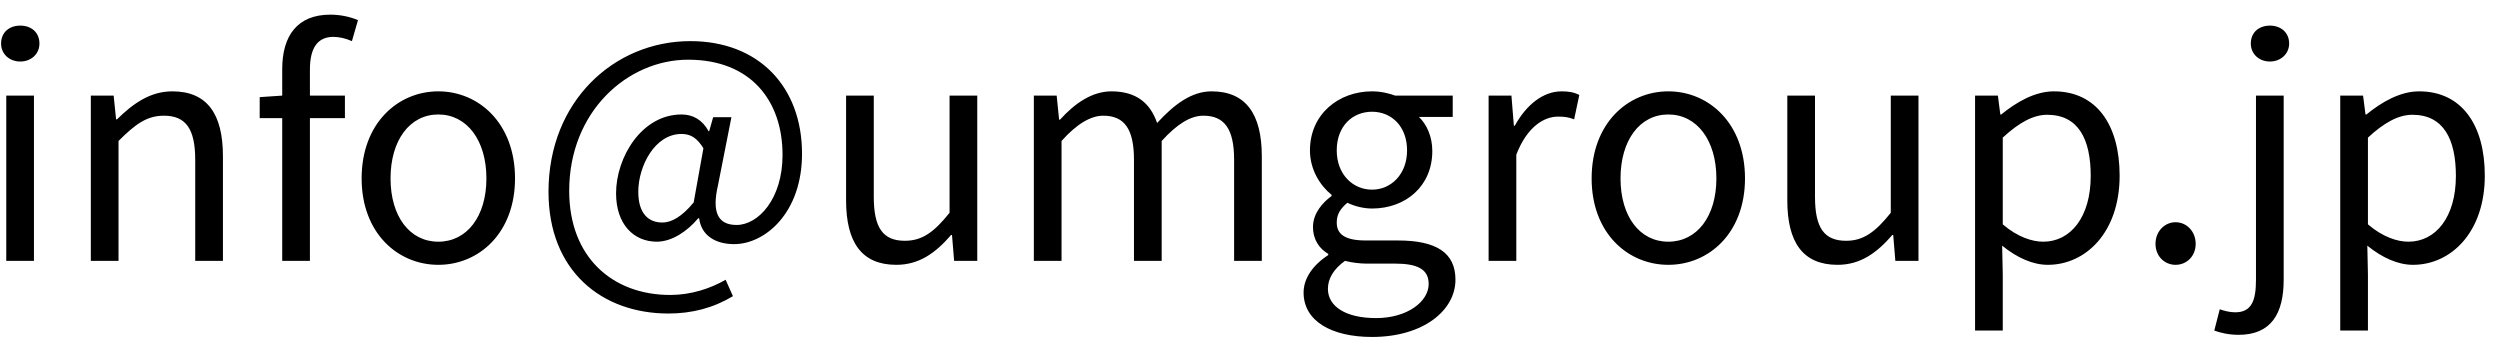 <svg width="115" height="16" viewBox="0 0 115 16" fill="none" xmlns="http://www.w3.org/2000/svg">
<path d="M0.288 12V4.398H1.562V12H0.288ZM0.932 2.83C0.428 2.83 0.05 2.48 0.05 2.004C0.05 1.486 0.428 1.178 0.932 1.178C1.436 1.178 1.814 1.486 1.814 2.004C1.814 2.48 1.436 2.83 0.932 2.83ZM4.178 12V4.398H5.228L5.34 5.49H5.382C6.11 4.776 6.894 4.202 7.93 4.202C9.526 4.202 10.255 5.238 10.255 7.184V12H8.98V7.352C8.98 5.924 8.546 5.322 7.538 5.322C6.754 5.322 6.222 5.714 5.452 6.484V12H4.178ZM16.468 0.926L16.188 1.892C15.908 1.766 15.6 1.696 15.334 1.696C14.606 1.696 14.256 2.214 14.256 3.194V4.398H15.866V5.434H14.256V12H12.982V5.434H11.946V4.468L12.982 4.398V3.18C12.982 1.64 13.682 0.674 15.194 0.674C15.656 0.674 16.104 0.772 16.468 0.926ZM20.163 12.182C18.301 12.182 16.635 10.726 16.635 8.206C16.635 5.672 18.301 4.202 20.163 4.202C22.025 4.202 23.691 5.672 23.691 8.206C23.691 10.726 22.025 12.182 20.163 12.182ZM20.163 11.118C21.479 11.118 22.375 9.956 22.375 8.206C22.375 6.456 21.479 5.266 20.163 5.266C18.847 5.266 17.965 6.456 17.965 8.206C17.965 9.956 18.847 11.118 20.163 11.118ZM30.747 14.422C27.681 14.422 25.231 12.462 25.231 8.822C25.231 4.636 28.269 1.892 31.755 1.892C34.905 1.892 36.893 3.992 36.893 7.072C36.893 9.802 35.185 11.23 33.771 11.23C32.917 11.23 32.259 10.838 32.161 10.04H32.119C31.615 10.642 30.901 11.118 30.215 11.118C29.151 11.118 28.339 10.32 28.339 8.892C28.339 7.24 29.515 5.266 31.349 5.266C31.881 5.266 32.315 5.518 32.595 6.036H32.623L32.805 5.392H33.645L33.029 8.514C32.735 9.774 33.029 10.348 33.883 10.348C34.877 10.348 35.997 9.158 35.997 7.128C35.997 4.594 34.499 2.746 31.657 2.746C28.871 2.746 26.183 5.126 26.183 8.78C26.183 11.832 28.171 13.568 30.831 13.568C31.783 13.568 32.679 13.274 33.379 12.868L33.715 13.624C32.805 14.17 31.825 14.422 30.747 14.422ZM30.467 10.236C30.901 10.236 31.377 9.956 31.909 9.312L32.357 6.82C32.063 6.344 31.769 6.162 31.349 6.162C30.117 6.162 29.361 7.646 29.361 8.822C29.361 9.83 29.837 10.236 30.467 10.236ZM41.23 12.182C39.634 12.182 38.92 11.146 38.92 9.214V4.398H40.194V9.06C40.194 10.474 40.614 11.076 41.622 11.076C42.406 11.076 42.952 10.698 43.68 9.788V4.398H44.954V12H43.89L43.792 10.81H43.75C43.036 11.636 42.28 12.182 41.23 12.182ZM47.557 12V4.398H48.607L48.719 5.504H48.761C49.419 4.776 50.217 4.202 51.127 4.202C52.289 4.202 52.919 4.762 53.227 5.658C54.011 4.804 54.809 4.202 55.733 4.202C57.301 4.202 58.043 5.238 58.043 7.184V12H56.769V7.352C56.769 5.924 56.321 5.322 55.355 5.322C54.767 5.322 54.151 5.7 53.437 6.484V12H52.163V7.352C52.163 5.924 51.715 5.322 50.749 5.322C50.175 5.322 49.531 5.7 48.831 6.484V12H47.557ZM63.114 15.5C61.252 15.5 59.965 14.772 59.965 13.456C59.965 12.812 60.385 12.196 61.099 11.734V11.678C60.693 11.44 60.398 11.034 60.398 10.432C60.398 9.802 60.861 9.298 61.252 9.018V8.962C60.748 8.556 60.258 7.828 60.258 6.918C60.258 5.252 61.575 4.202 63.114 4.202C63.535 4.202 63.913 4.3 64.178 4.398H66.825V5.378H65.27C65.635 5.728 65.886 6.288 65.886 6.946C65.886 8.57 64.654 9.592 63.114 9.592C62.736 9.592 62.316 9.494 61.98 9.326C61.7 9.564 61.49 9.816 61.49 10.236C61.49 10.726 61.798 11.062 62.821 11.062H64.305C66.069 11.062 66.951 11.622 66.951 12.868C66.951 14.282 65.466 15.5 63.114 15.5ZM63.114 8.724C63.983 8.724 64.725 8.024 64.725 6.918C64.725 5.812 64.01 5.14 63.114 5.14C62.218 5.14 61.49 5.798 61.49 6.918C61.49 8.024 62.233 8.724 63.114 8.724ZM63.297 14.632C64.752 14.632 65.719 13.862 65.719 13.064C65.719 12.364 65.172 12.126 64.165 12.126H62.849C62.569 12.126 62.205 12.084 61.868 12C61.322 12.392 61.084 12.84 61.084 13.288C61.084 14.1 61.91 14.632 63.297 14.632ZM68.476 12V4.398H69.526L69.638 5.784H69.68C70.212 4.818 70.982 4.202 71.836 4.202C72.172 4.202 72.41 4.244 72.648 4.37L72.41 5.49C72.158 5.392 71.976 5.364 71.668 5.364C71.038 5.364 70.254 5.812 69.75 7.114V12H68.476ZM76.743 12.182C74.88 12.182 73.215 10.726 73.215 8.206C73.215 5.672 74.88 4.202 76.743 4.202C78.605 4.202 80.27 5.672 80.27 8.206C80.27 10.726 78.605 12.182 76.743 12.182ZM76.743 11.118C78.058 11.118 78.954 9.956 78.954 8.206C78.954 6.456 78.058 5.266 76.743 5.266C75.427 5.266 74.544 6.456 74.544 8.206C74.544 9.956 75.427 11.118 76.743 11.118ZM84.526 12.182C82.93 12.182 82.216 11.146 82.216 9.214V4.398H83.49V9.06C83.49 10.474 83.91 11.076 84.918 11.076C85.702 11.076 86.248 10.698 86.976 9.788V4.398H88.25V12H87.186L87.088 10.81H87.046C86.332 11.636 85.576 12.182 84.526 12.182ZM90.853 15.206V4.398H91.903L92.015 5.266H92.057C92.743 4.706 93.597 4.202 94.479 4.202C96.439 4.202 97.503 5.742 97.503 8.08C97.503 10.684 95.949 12.182 94.199 12.182C93.513 12.182 92.785 11.86 92.099 11.3L92.127 12.63V15.206H90.853ZM93.989 11.118C95.249 11.118 96.173 9.984 96.173 8.094C96.173 6.414 95.613 5.28 94.171 5.28C93.527 5.28 92.869 5.644 92.127 6.33V10.32C92.813 10.908 93.485 11.118 93.989 11.118ZM100.077 12.182C99.573 12.182 99.153 11.79 99.153 11.216C99.153 10.642 99.573 10.222 100.077 10.222C100.581 10.222 101.001 10.642 101.001 11.216C101.001 11.79 100.581 12.182 100.077 12.182ZM102.977 15.402C102.515 15.402 102.123 15.304 101.857 15.206L102.109 14.226C102.305 14.296 102.557 14.366 102.823 14.366C103.593 14.366 103.775 13.792 103.775 12.868V4.398H105.049V12.868C105.049 14.422 104.475 15.402 102.977 15.402ZM104.419 2.83C103.915 2.83 103.537 2.48 103.537 2.004C103.537 1.486 103.915 1.178 104.419 1.178C104.909 1.178 105.301 1.486 105.301 2.004C105.301 2.48 104.909 2.83 104.419 2.83ZM107.651 15.206V4.398H108.701L108.813 5.266H108.855C109.541 4.706 110.395 4.202 111.277 4.202C113.237 4.202 114.301 5.742 114.301 8.08C114.301 10.684 112.747 12.182 110.997 12.182C110.311 12.182 109.583 11.86 108.897 11.3L108.925 12.63V15.206H107.651ZM110.787 11.118C112.047 11.118 112.971 9.984 112.971 8.094C112.971 6.414 112.411 5.28 110.969 5.28C110.325 5.28 109.667 5.644 108.925 6.33V10.32C109.611 10.908 110.283 11.118 110.787 11.118Z" fill="black"/>
</svg>
